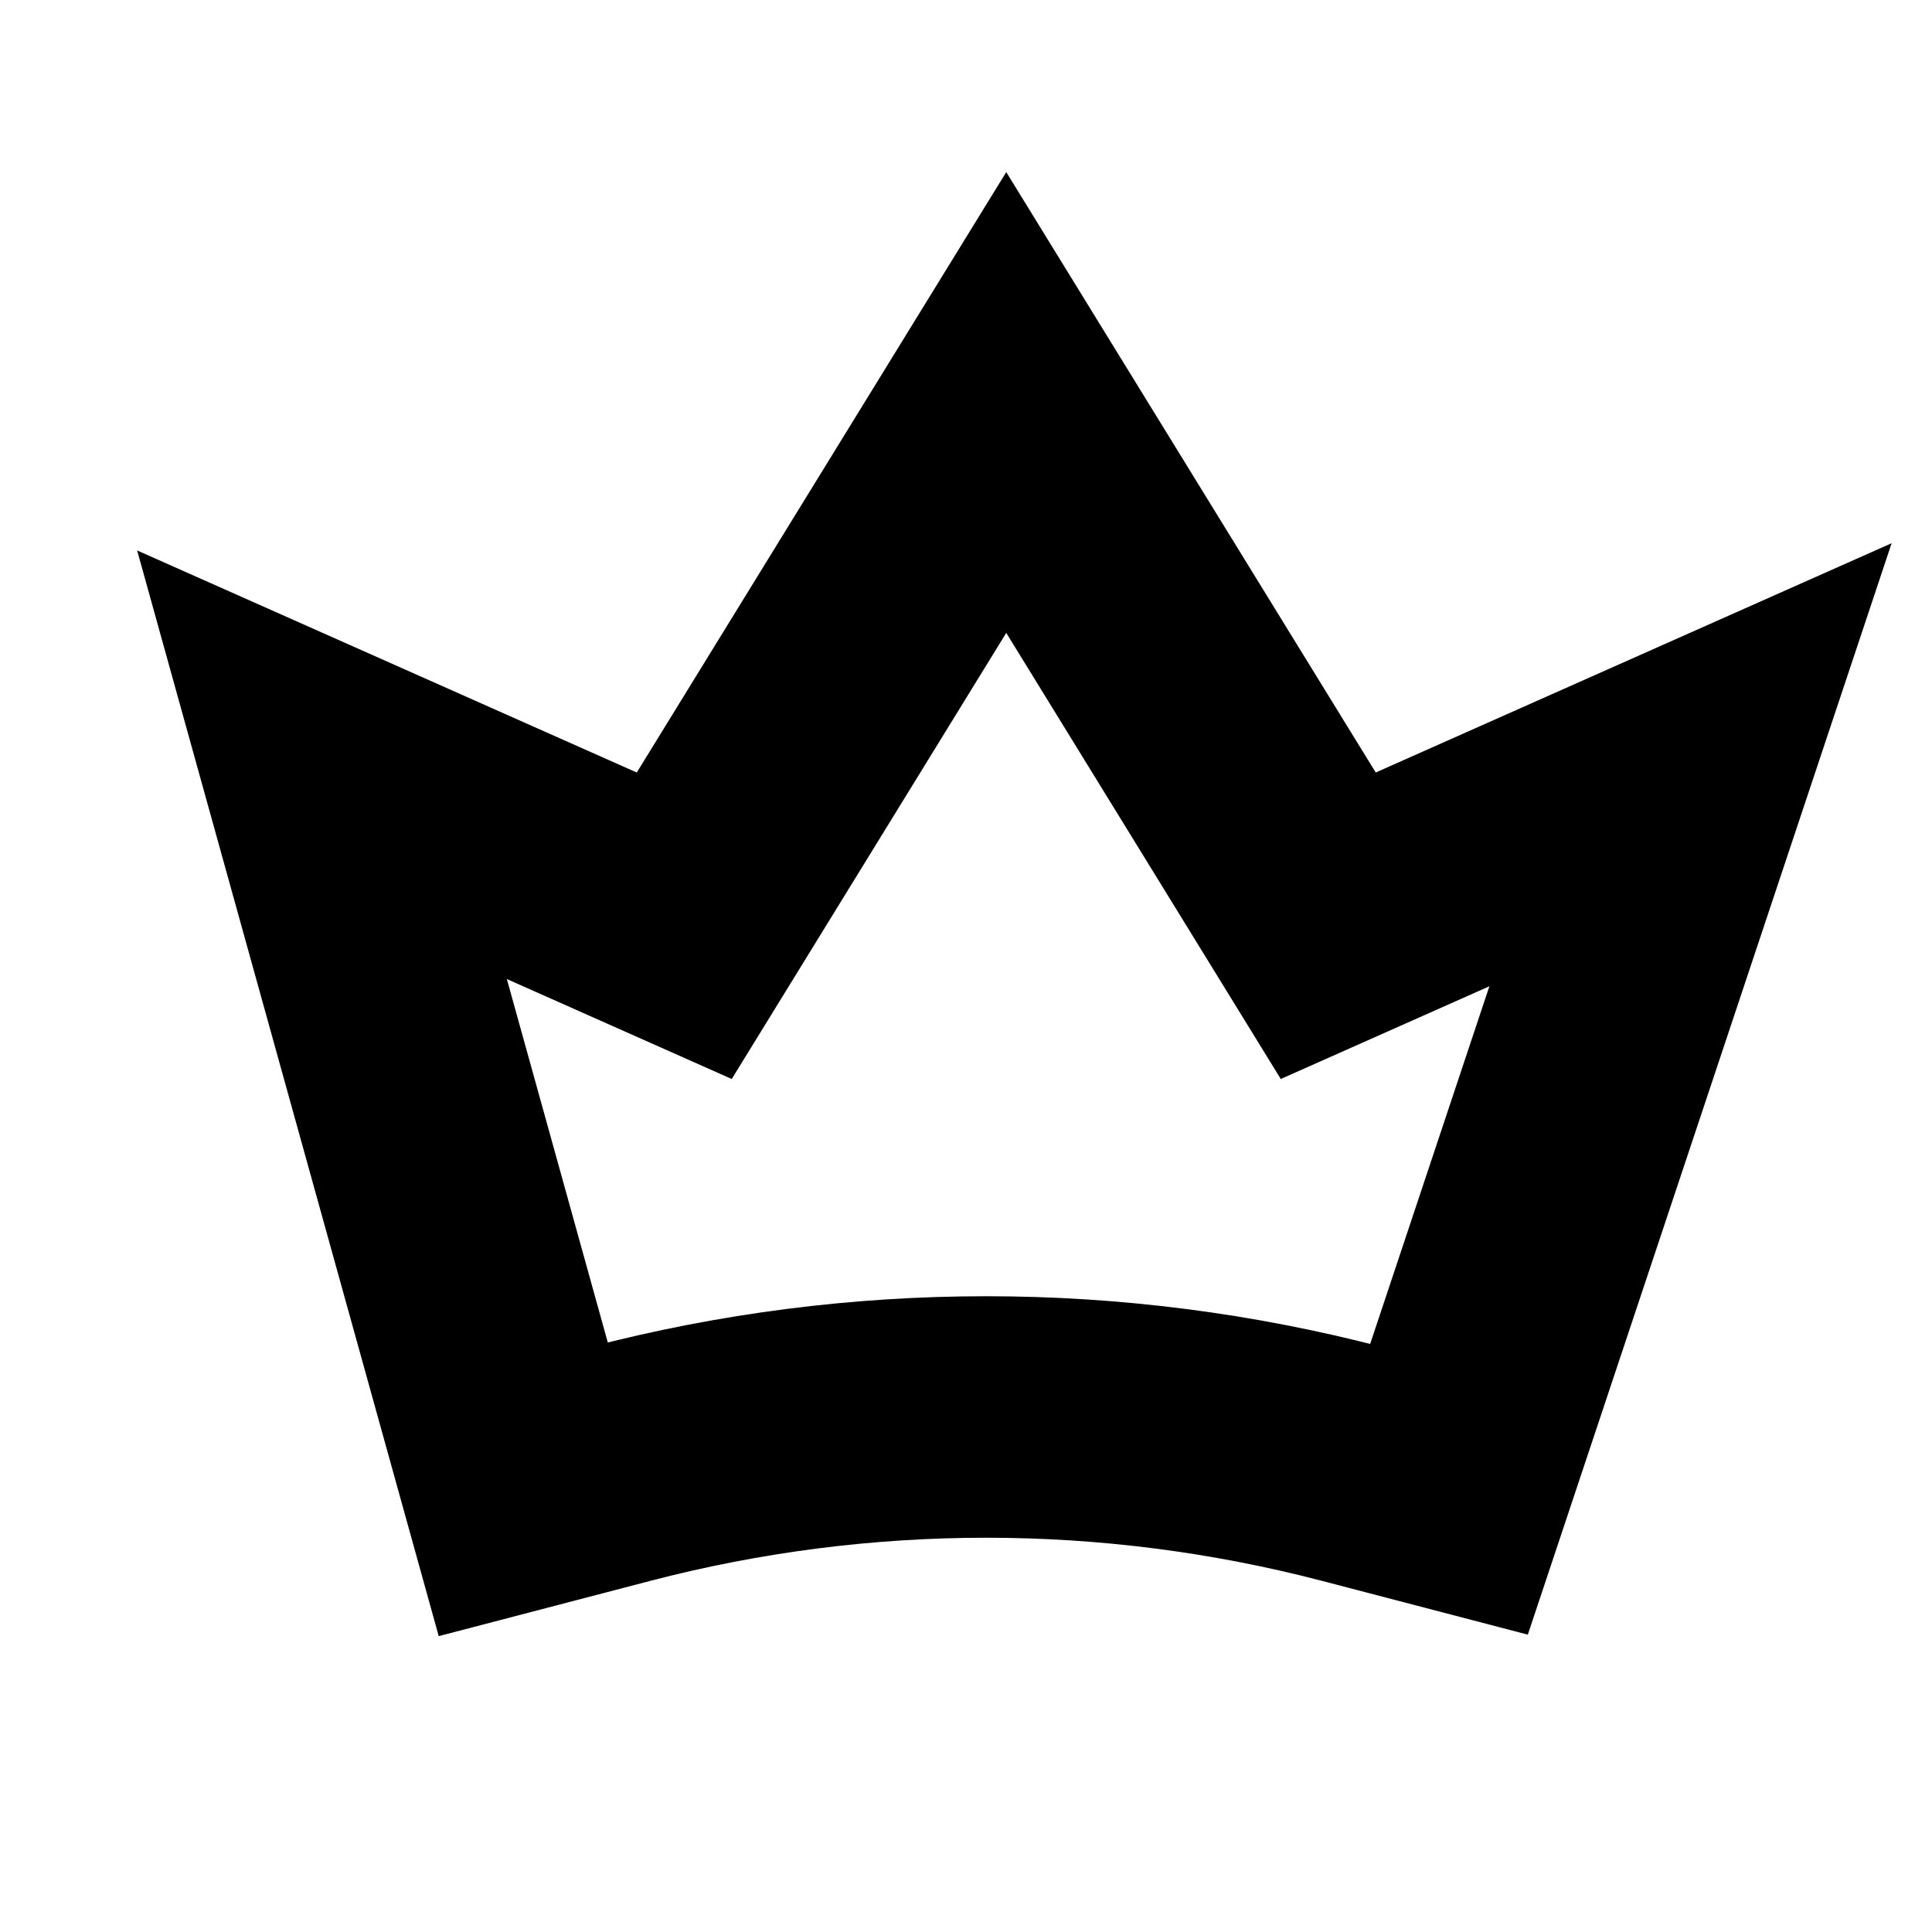 <svg width="24" height="24" viewBox="0 0 24 24" fill="none" xmlns="http://www.w3.org/2000/svg">
<path d="M4 9.5L6.5 18.5L7.706 18.185C10.686 17.408 13.814 17.408 16.794 18.185L18 18.5L21 9.5L16.5 11.5L12.5 5L8.5 11.5L4 9.5Z" stroke="black" stroke-width="3"/>
</svg>

